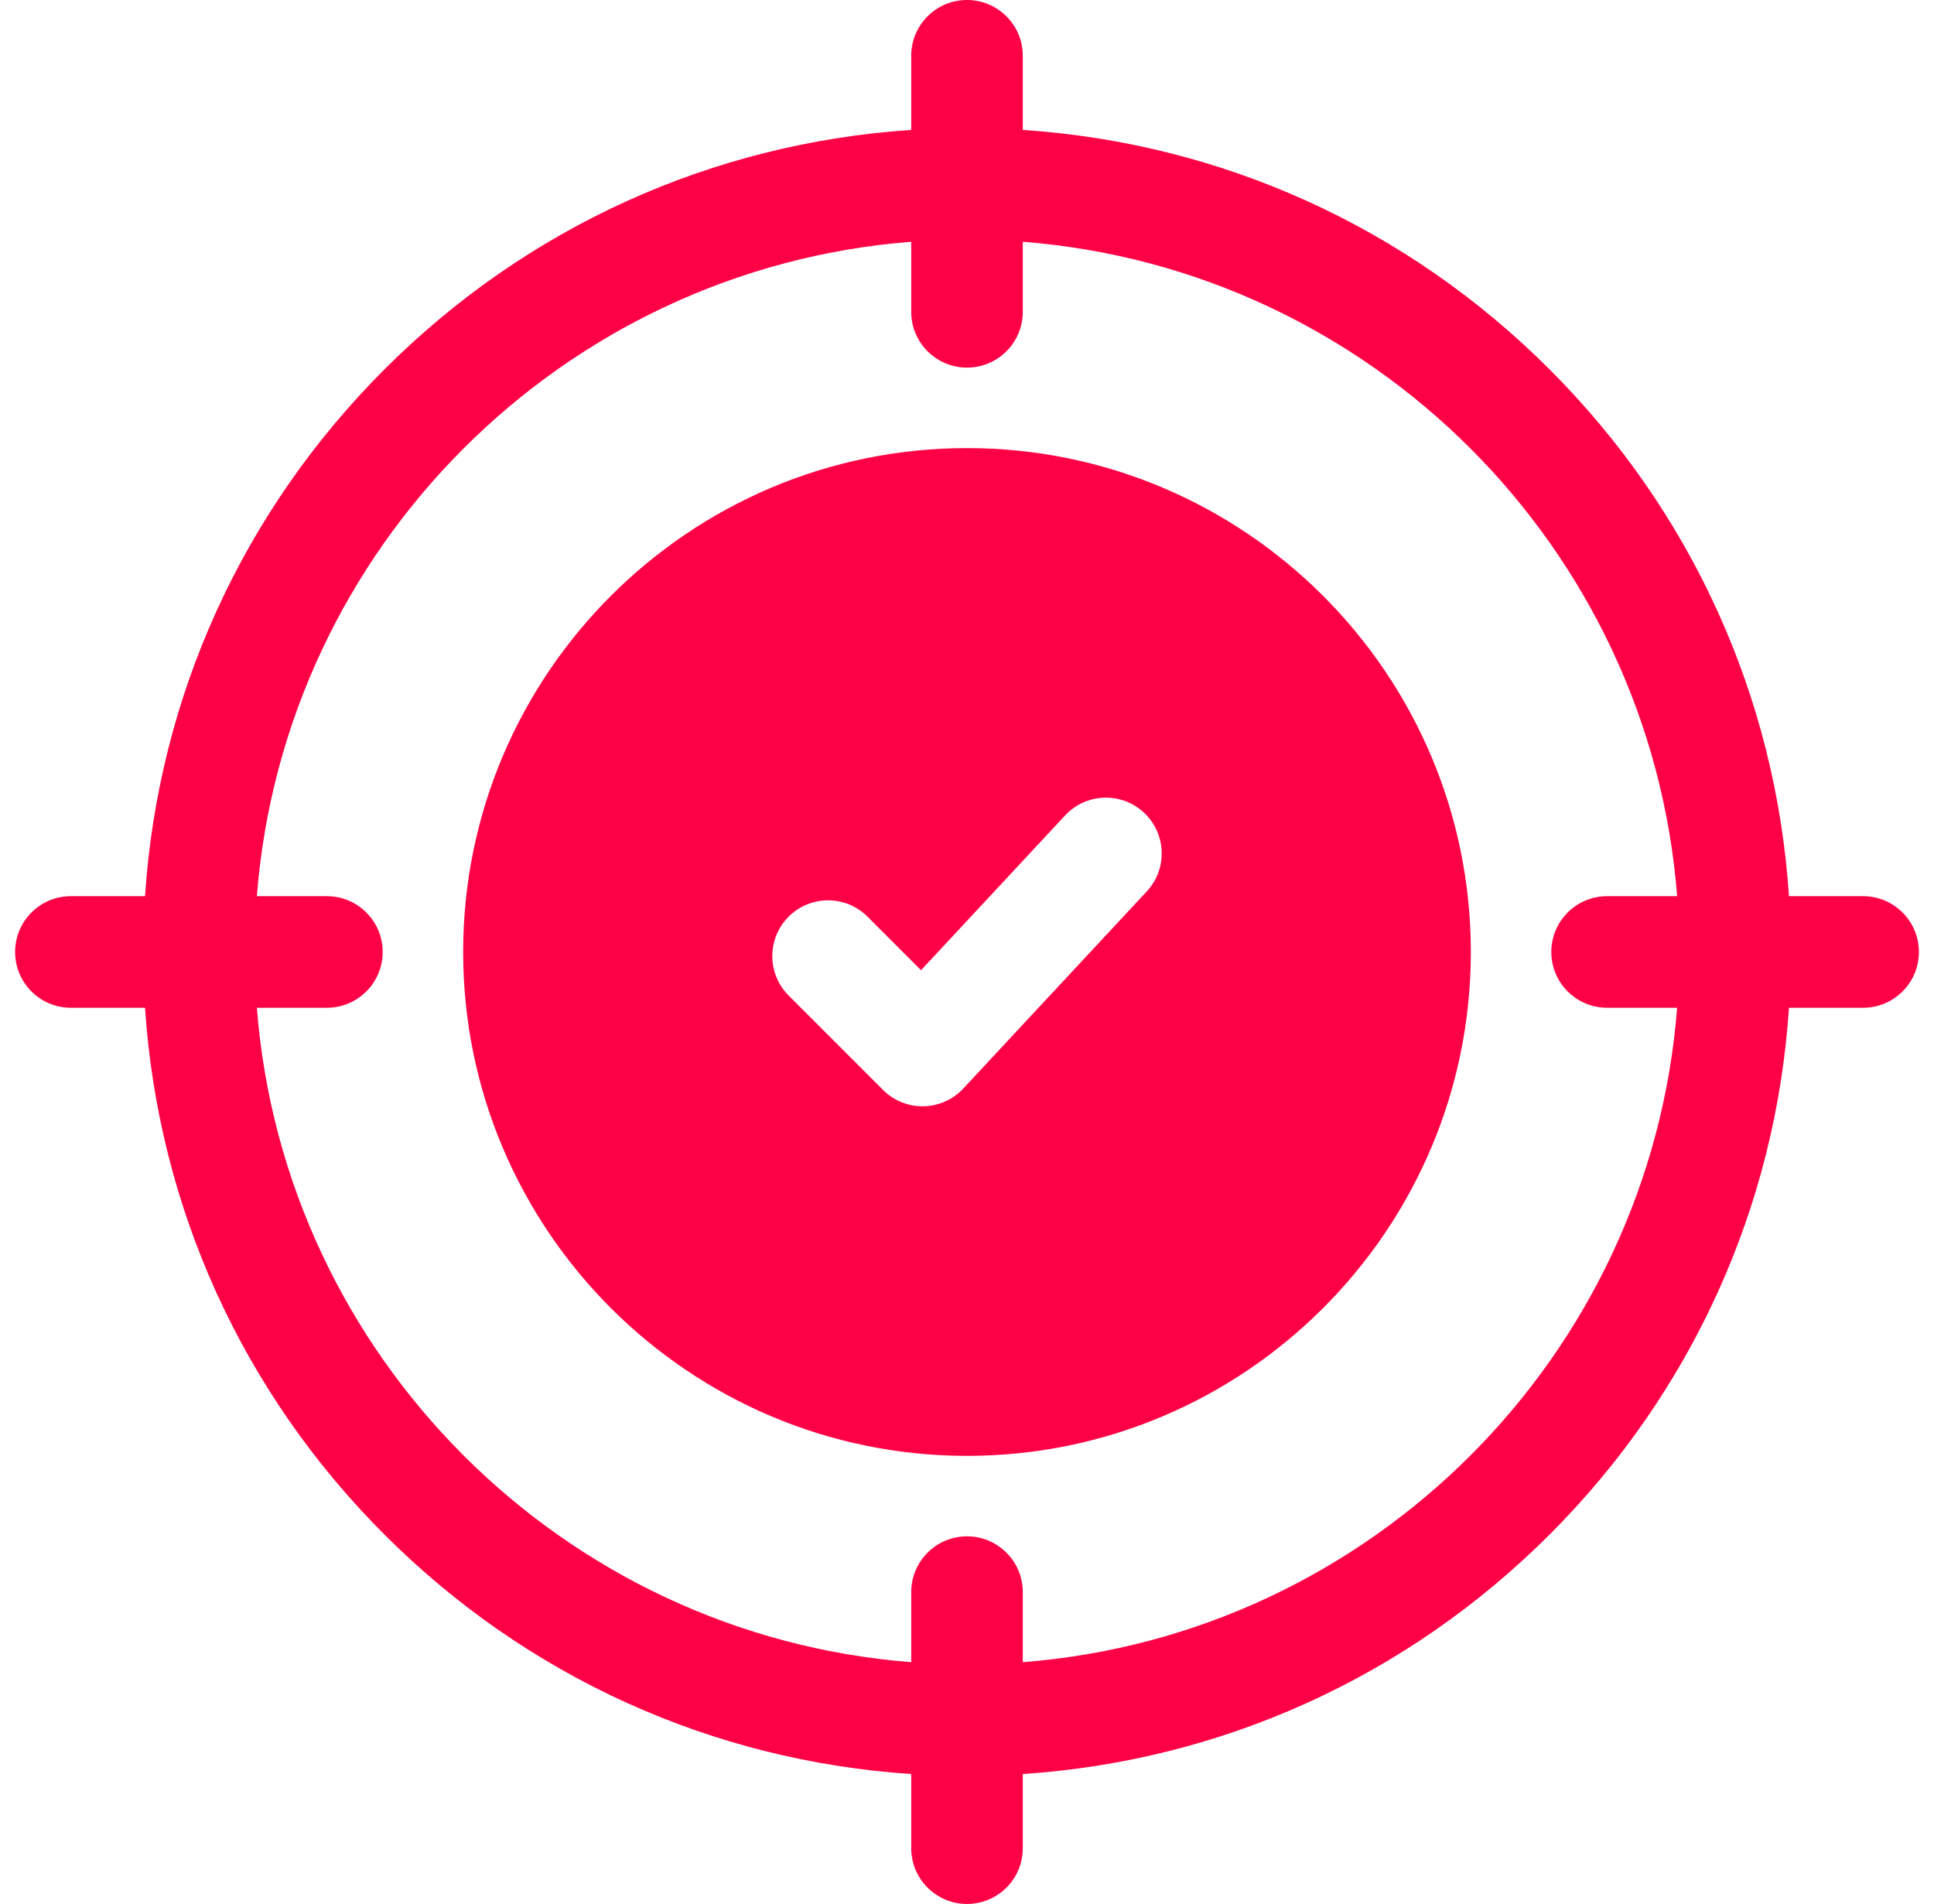 <svg width="64" height="63" viewBox="0 0 64 63" fill="none" xmlns="http://www.w3.org/2000/svg">
<path d="M32 14.827C22.807 14.827 15.327 22.307 15.327 31.5C15.327 40.693 22.807 48.173 32 48.173C41.193 48.173 48.673 40.693 48.673 31.5C48.673 22.307 41.193 14.827 32 14.827ZM37.948 29.497L31.878 36.018C31.537 36.385 31.061 36.597 30.56 36.606C30.549 36.606 30.538 36.606 30.527 36.606C30.038 36.606 29.568 36.412 29.222 36.066L26.098 32.942C25.377 32.221 25.377 31.052 26.098 30.331C26.819 29.611 27.987 29.611 28.708 30.331L30.479 32.103L35.246 26.982C35.941 26.236 37.109 26.194 37.855 26.888C38.601 27.583 38.643 28.751 37.948 29.497Z" fill="#FE0046"/>
<path d="M61.654 29.654H59.201C58.763 23.067 55.99 16.934 51.278 12.222C46.566 7.51 40.433 4.737 33.846 4.299V1.846C33.846 0.826 33.019 0 32 0C30.981 0 30.154 0.826 30.154 1.846V4.299C23.567 4.737 17.434 7.51 12.722 12.222C8.01 16.934 5.237 23.067 4.799 29.654H2.346C1.326 29.654 0.5 30.481 0.5 31.5C0.5 32.519 1.326 33.346 2.346 33.346H4.799C5.237 39.933 8.01 46.066 12.722 50.778C17.434 55.49 23.567 58.263 30.154 58.701V61.154C30.154 62.174 30.981 63 32 63C33.019 63 33.846 62.174 33.846 61.154V58.701C40.433 58.263 46.566 55.49 51.279 50.778C55.99 46.066 58.764 39.933 59.201 33.346H61.654C62.674 33.346 63.5 32.519 63.5 31.5C63.5 30.481 62.674 29.654 61.654 29.654ZM33.846 55V52.681C33.846 51.662 33.019 50.836 32 50.836C30.981 50.836 30.154 51.662 30.154 52.681V55C18.625 54.103 9.397 44.875 8.5 33.346H10.818C11.838 33.346 12.664 32.519 12.664 31.5C12.664 30.481 11.838 29.654 10.818 29.654H8.5C9.397 18.125 18.625 8.897 30.154 8V10.319C30.154 11.338 30.981 12.164 32 12.164C33.019 12.164 33.846 11.338 33.846 10.319V8C45.375 8.897 54.603 18.125 55.5 29.654H53.182C52.162 29.654 51.336 30.481 51.336 31.5C51.336 32.519 52.162 33.346 53.182 33.346H55.5C54.603 44.875 45.375 54.103 33.846 55Z" fill="#FE0046"/>
</svg>
